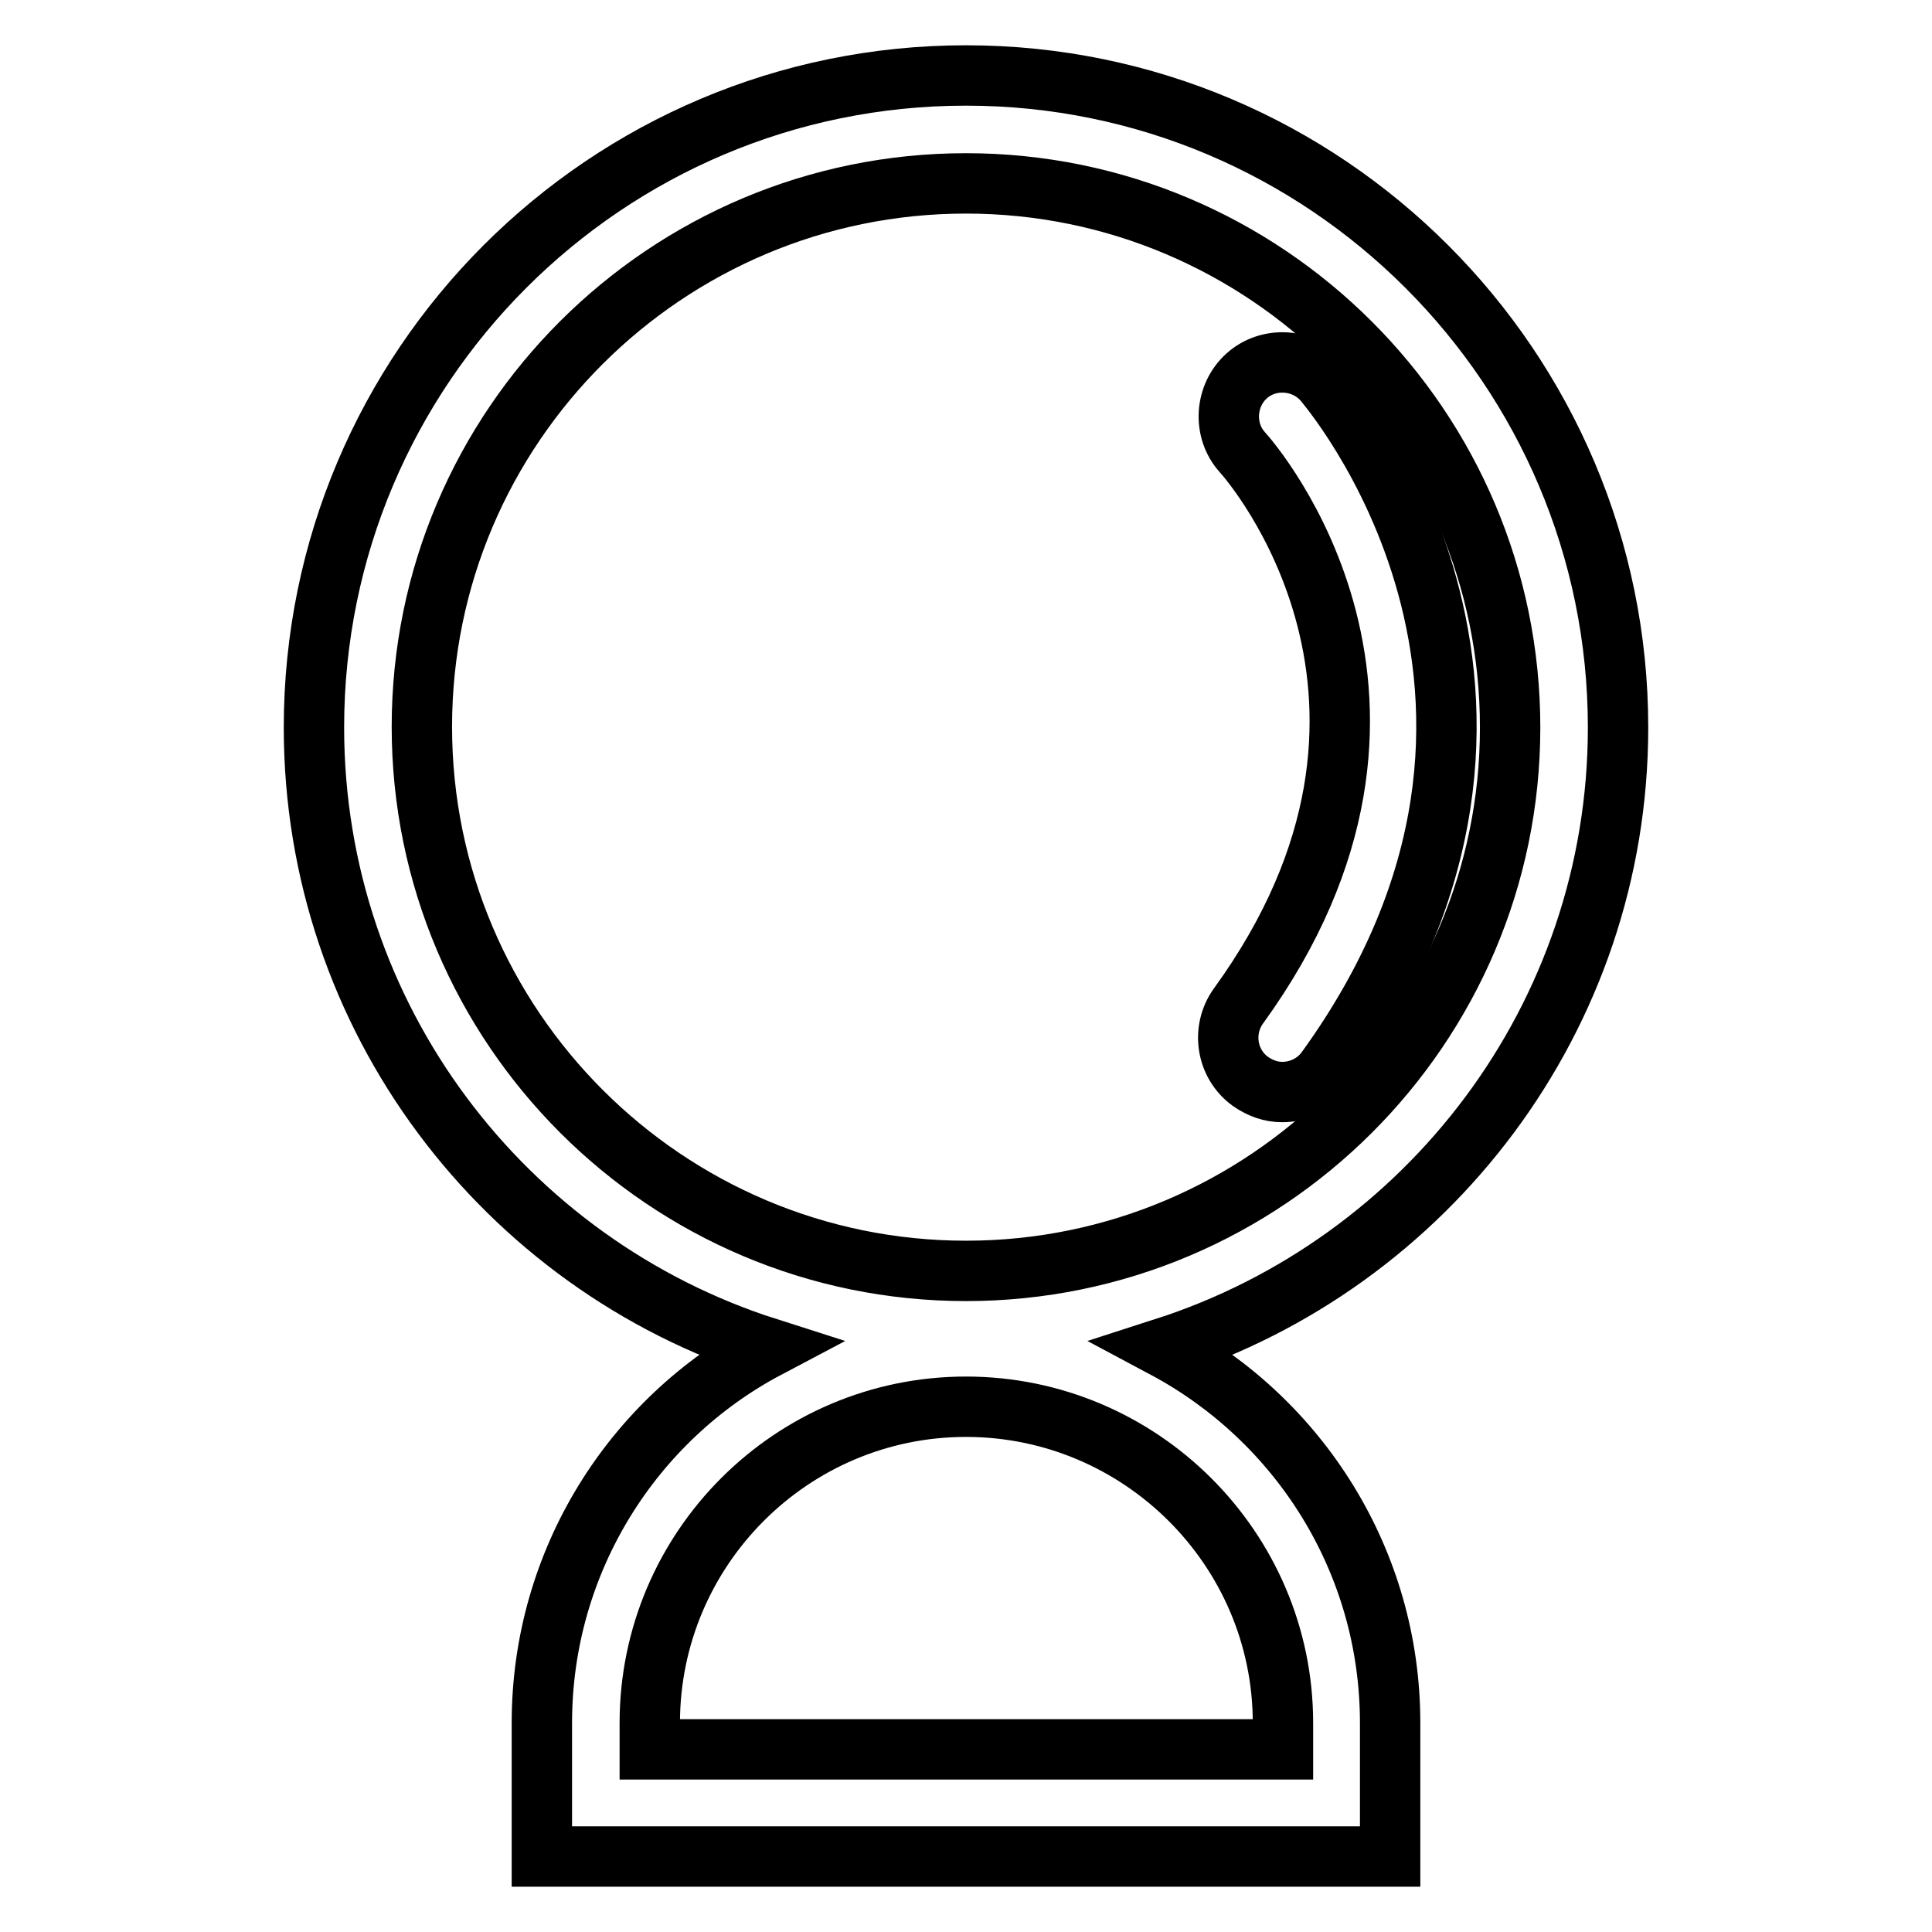 <?xml version="1.0" encoding="utf-8"?>
<!-- Svg Vector Icons : http://www.onlinewebfonts.com/icon -->
<!DOCTYPE svg PUBLIC "-//W3C//DTD SVG 1.1//EN" "http://www.w3.org/Graphics/SVG/1.1/DTD/svg11.dtd">
<svg version="1.1" xmlns="http://www.w3.org/2000/svg" xmlns:xlink="http://www.w3.org/1999/xlink" x="0px" y="0px" viewBox="0 0 256 256" enable-background="new 0 0 256 256" xml:space="preserve">
<g> <path stroke-width="8" fill-opacity="0" stroke="#000000"  d="M214.4,96.4c0-47.6-38.7-86.4-86.4-86.4S41.6,48.7,41.6,96.4c0,38.5,25.3,71.1,60.1,82.2 c-17.8,9.4-29.9,28.2-29.9,49.7V246h112.4l0-7.1c0-5,0-6.4,0-7.9v-2.7c0-21.5-12.1-40.2-29.9-49.7 C189.1,167.4,214.4,134.8,214.4,96.4z M170,228.3v3.5H86.1v-3.5c0-23.1,18.8-41.9,41.9-41.9S170,205.2,170,228.3L170,228.3z  M128,168.4c-39.7,0-72.1-32.3-72.1-72.1S88.3,24.3,128,24.3c39.7,0,72.1,32.3,72.1,72.1C200.1,136.1,167.7,168.4,128,168.4z"/> <path stroke-width="8" fill-opacity="0" stroke="#000000"  d="M175.3,50.4c-2.6-2.9-7.2-3.2-10.1-0.6c-2.9,2.6-3.2,7.2-0.6,10.1c1.2,1.3,28.8,33-0.5,73.4 c-2.3,3.2-1.6,7.7,1.6,10c1.3,0.9,2.7,1.4,4.2,1.4c2.2,0,4.4-1,5.8-2.9C211.7,92.1,175.6,50.8,175.3,50.4L175.3,50.4z"/></g>
</svg>
